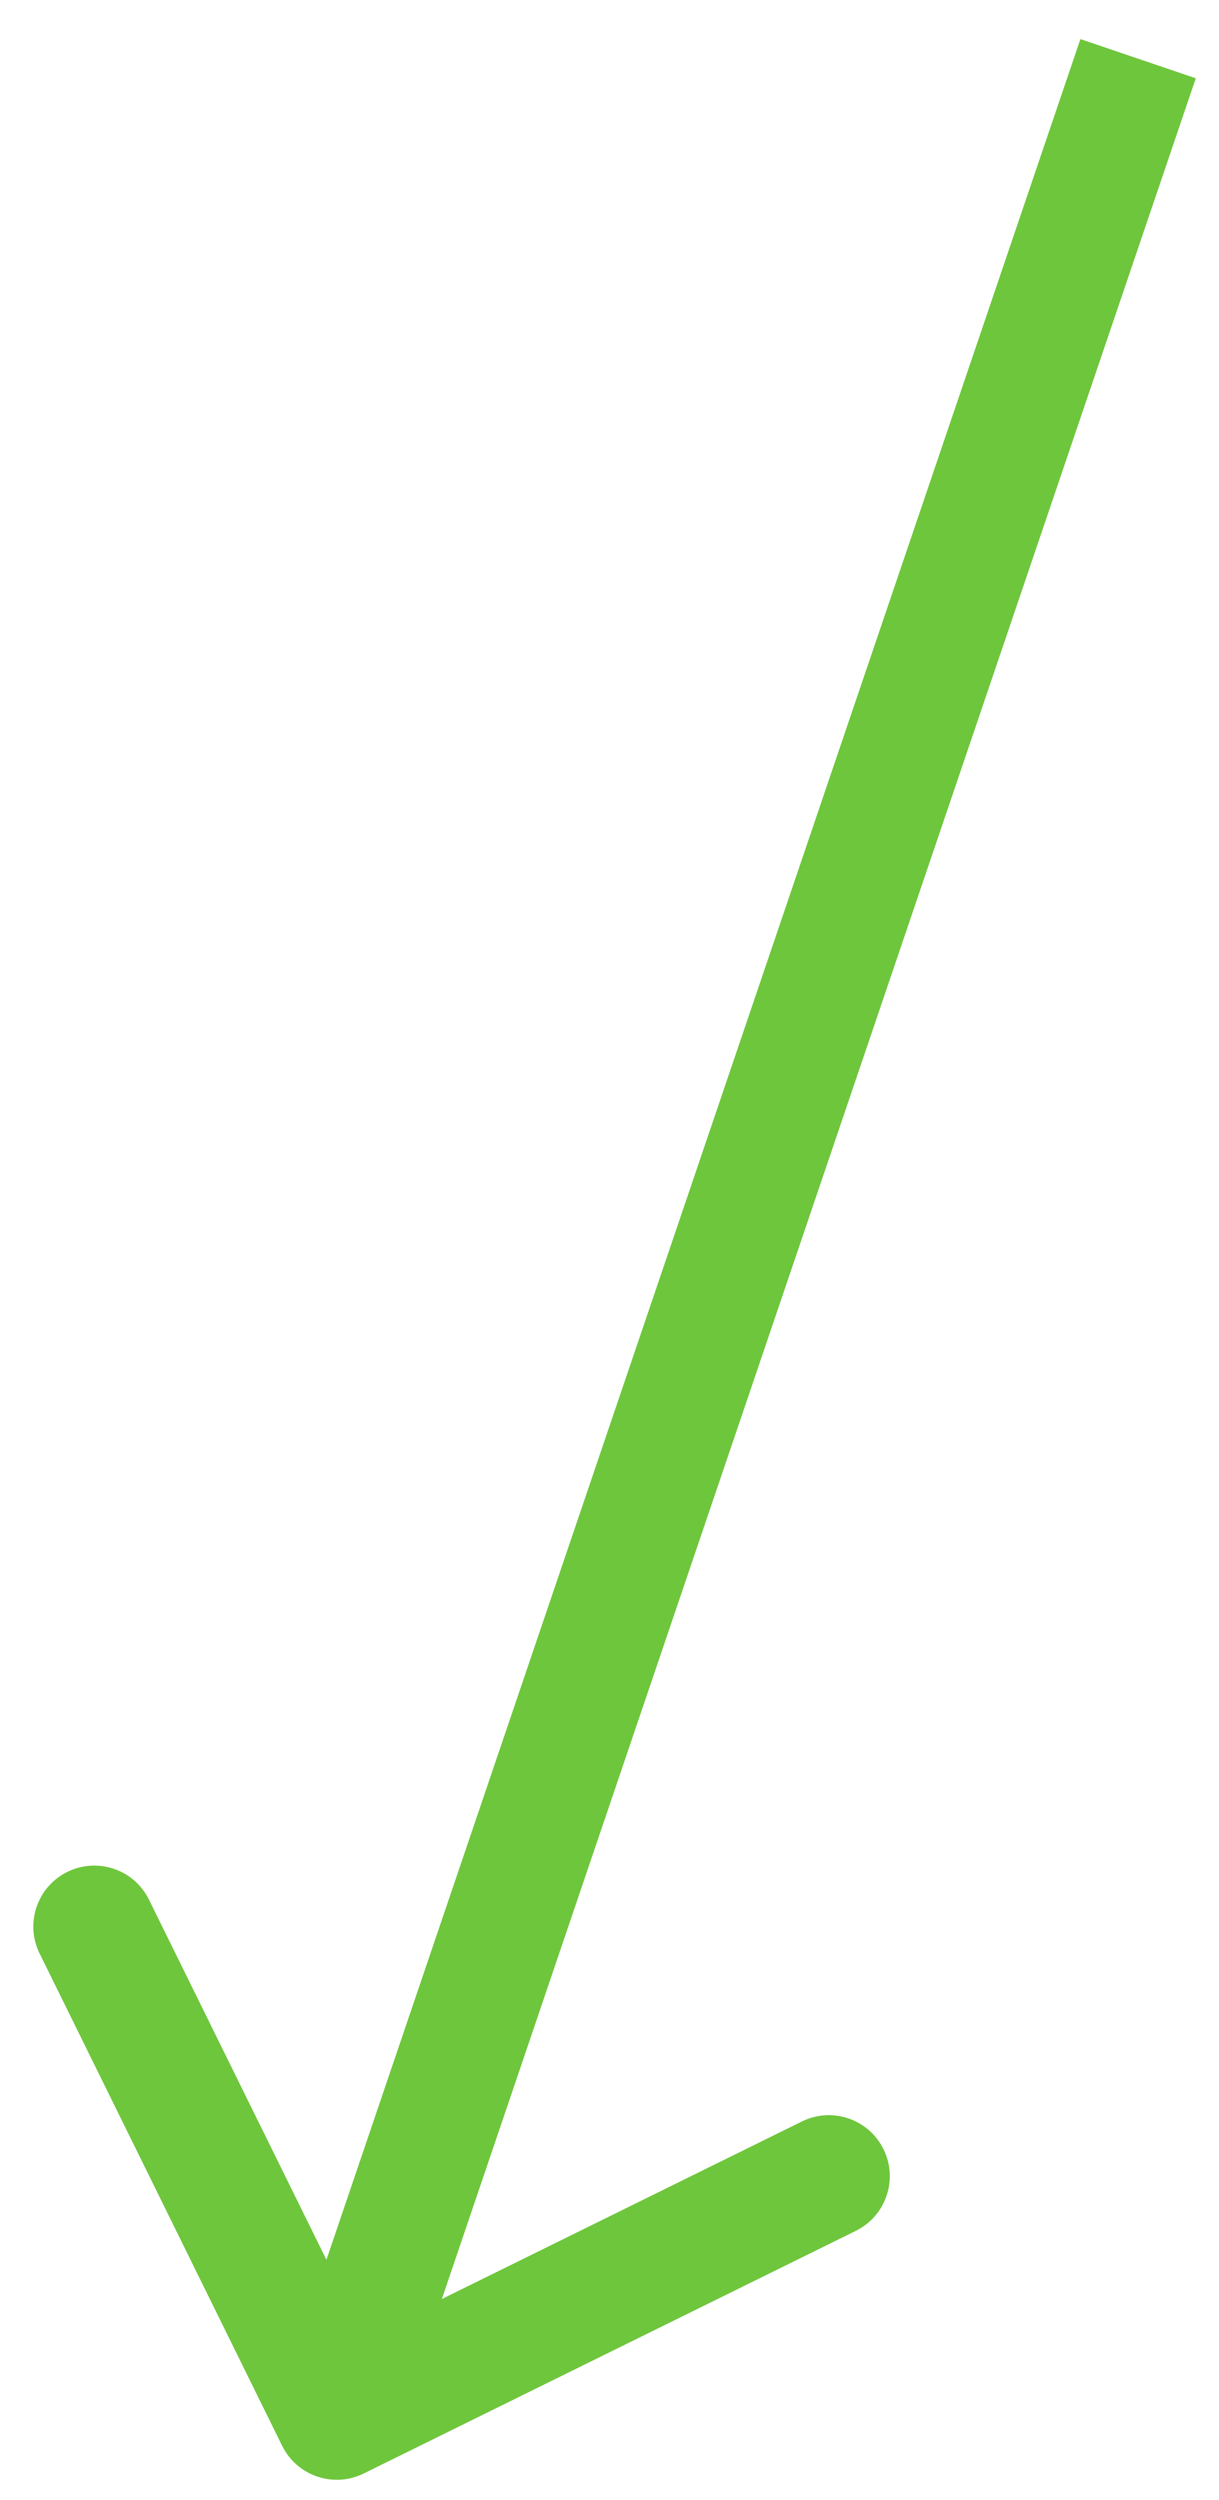 <?xml version="1.0" encoding="UTF-8"?> <svg xmlns="http://www.w3.org/2000/svg" width="20" height="41" viewBox="0 0 20 41" fill="none"> <path d="M4.629 40.111C4.873 40.606 5.473 40.81 5.968 40.565L14.041 36.586C14.536 36.342 14.74 35.742 14.496 35.247C14.252 34.752 13.652 34.548 13.157 34.792L5.981 38.329L2.444 31.154C2.2 30.658 1.6 30.455 1.105 30.699C0.609 30.943 0.406 31.543 0.65 32.038L4.629 40.111ZM17.726 0.641L4.579 39.347L6.473 39.99L19.619 1.284L17.726 0.641Z" fill="#6EC63C"></path> </svg> 